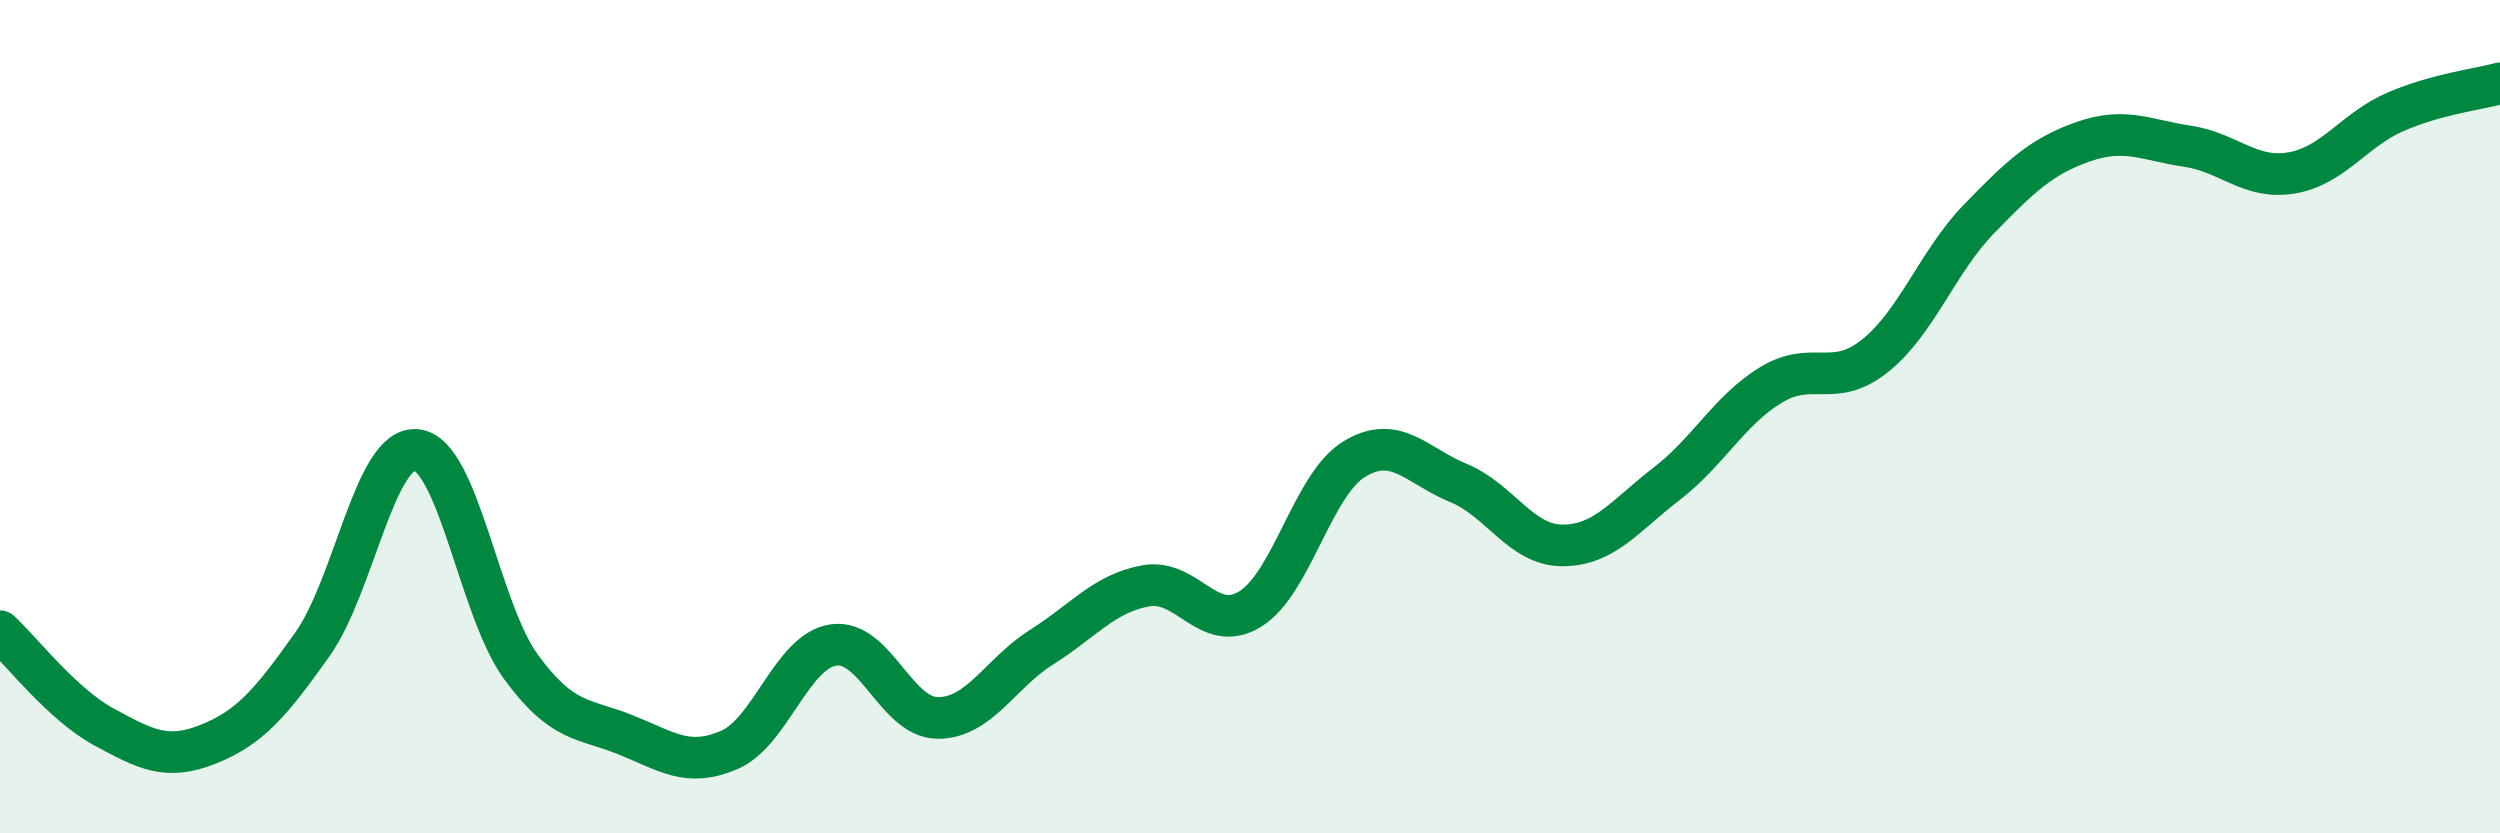 
    <svg width="60" height="20" viewBox="0 0 60 20" xmlns="http://www.w3.org/2000/svg">
      <path
        d="M 0,15.15 C 0.5,15.61 1.5,16.91 2.5,17.45 C 3.5,17.99 4,18.26 5,17.86 C 6,17.46 6.5,16.87 7.5,15.46 C 8.5,14.05 9,10.69 10,10.8 C 11,10.91 11.5,14.63 12.5,16 C 13.5,17.37 14,17.23 15,17.63 C 16,18.03 16.5,18.43 17.5,18 C 18.5,17.57 19,15.63 20,15.48 C 21,15.33 21.5,17.22 22.5,17.23 C 23.5,17.24 24,16.16 25,15.53 C 26,14.9 26.5,14.24 27.5,14.06 C 28.5,13.88 29,15.23 30,14.62 C 31,14.01 31.5,11.63 32.5,11.02 C 33.5,10.41 34,11.18 35,11.59 C 36,12 36.5,13.09 37.5,13.09 C 38.5,13.09 39,12.38 40,11.61 C 41,10.84 41.5,9.85 42.5,9.24 C 43.5,8.63 44,9.34 45,8.54 C 46,7.74 46.5,6.28 47.5,5.25 C 48.5,4.22 49,3.75 50,3.4 C 51,3.05 51.5,3.36 52.5,3.51 C 53.5,3.66 54,4.32 55,4.15 C 56,3.98 56.5,3.11 57.5,2.68 C 58.5,2.25 59.5,2.14 60,2L60 20L0 20Z"
        fill="#008740"
        opacity="0.1"
        stroke-linecap="round"
        stroke-linejoin="round"
      />
      <path
        d="M 0,15.15 C 0.5,15.61 1.5,16.91 2.5,17.45 C 3.5,17.99 4,18.26 5,17.86 C 6,17.46 6.5,16.87 7.5,15.46 C 8.5,14.05 9,10.69 10,10.8 C 11,10.91 11.5,14.63 12.5,16 C 13.5,17.37 14,17.23 15,17.63 C 16,18.03 16.5,18.43 17.5,18 C 18.5,17.57 19,15.63 20,15.48 C 21,15.33 21.5,17.22 22.5,17.23 C 23.5,17.24 24,16.16 25,15.53 C 26,14.9 26.5,14.24 27.5,14.06 C 28.5,13.88 29,15.23 30,14.62 C 31,14.01 31.5,11.63 32.5,11.02 C 33.5,10.41 34,11.18 35,11.59 C 36,12 36.5,13.09 37.5,13.09 C 38.5,13.09 39,12.38 40,11.61 C 41,10.84 41.5,9.85 42.5,9.24 C 43.5,8.63 44,9.34 45,8.54 C 46,7.74 46.5,6.28 47.5,5.25 C 48.5,4.22 49,3.75 50,3.4 C 51,3.05 51.5,3.36 52.5,3.51 C 53.5,3.66 54,4.32 55,4.15 C 56,3.98 56.5,3.11 57.5,2.68 C 58.5,2.25 59.5,2.14 60,2"
        stroke="#008740"
        stroke-width="1"
        fill="none"
        stroke-linecap="round"
        stroke-linejoin="round"
      />
    </svg>
  